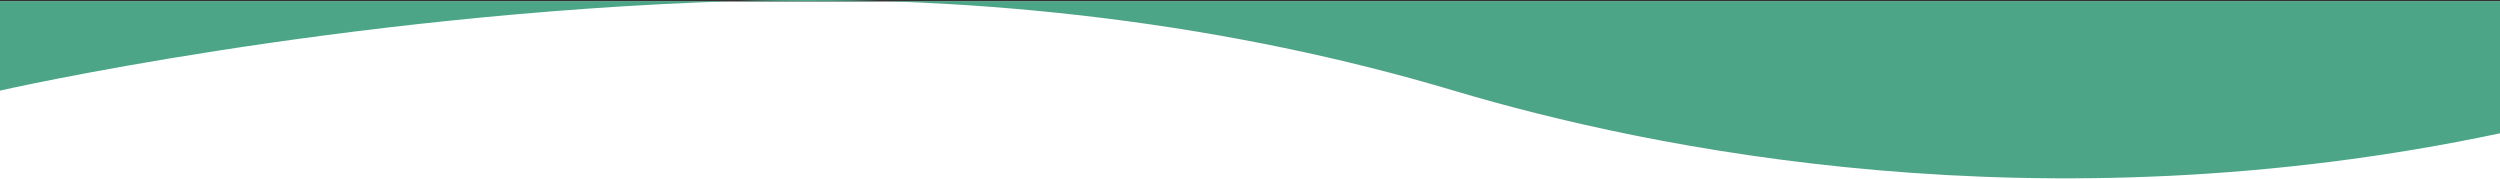 <svg width="1200" height="86" viewBox="0 0 1200 86" fill="none" xmlns="http://www.w3.org/2000/svg">
<rect x="0" y="0" width="1200" height="86" fill="#333333" stroke="none"/>
<rect y="0.709" width="1200" height="85.291" fill="white"/>
<path d="M0 0.563V43.489C0 43.489 162.09 6.621 351.94 0.563C471.88 -3.169 591.376 11.695 698.31 43.647C791.43 71.395 979.62 110.612 1200 63.988V0.563L0 0.563Z" fill="#4CA586"/>
</svg>
